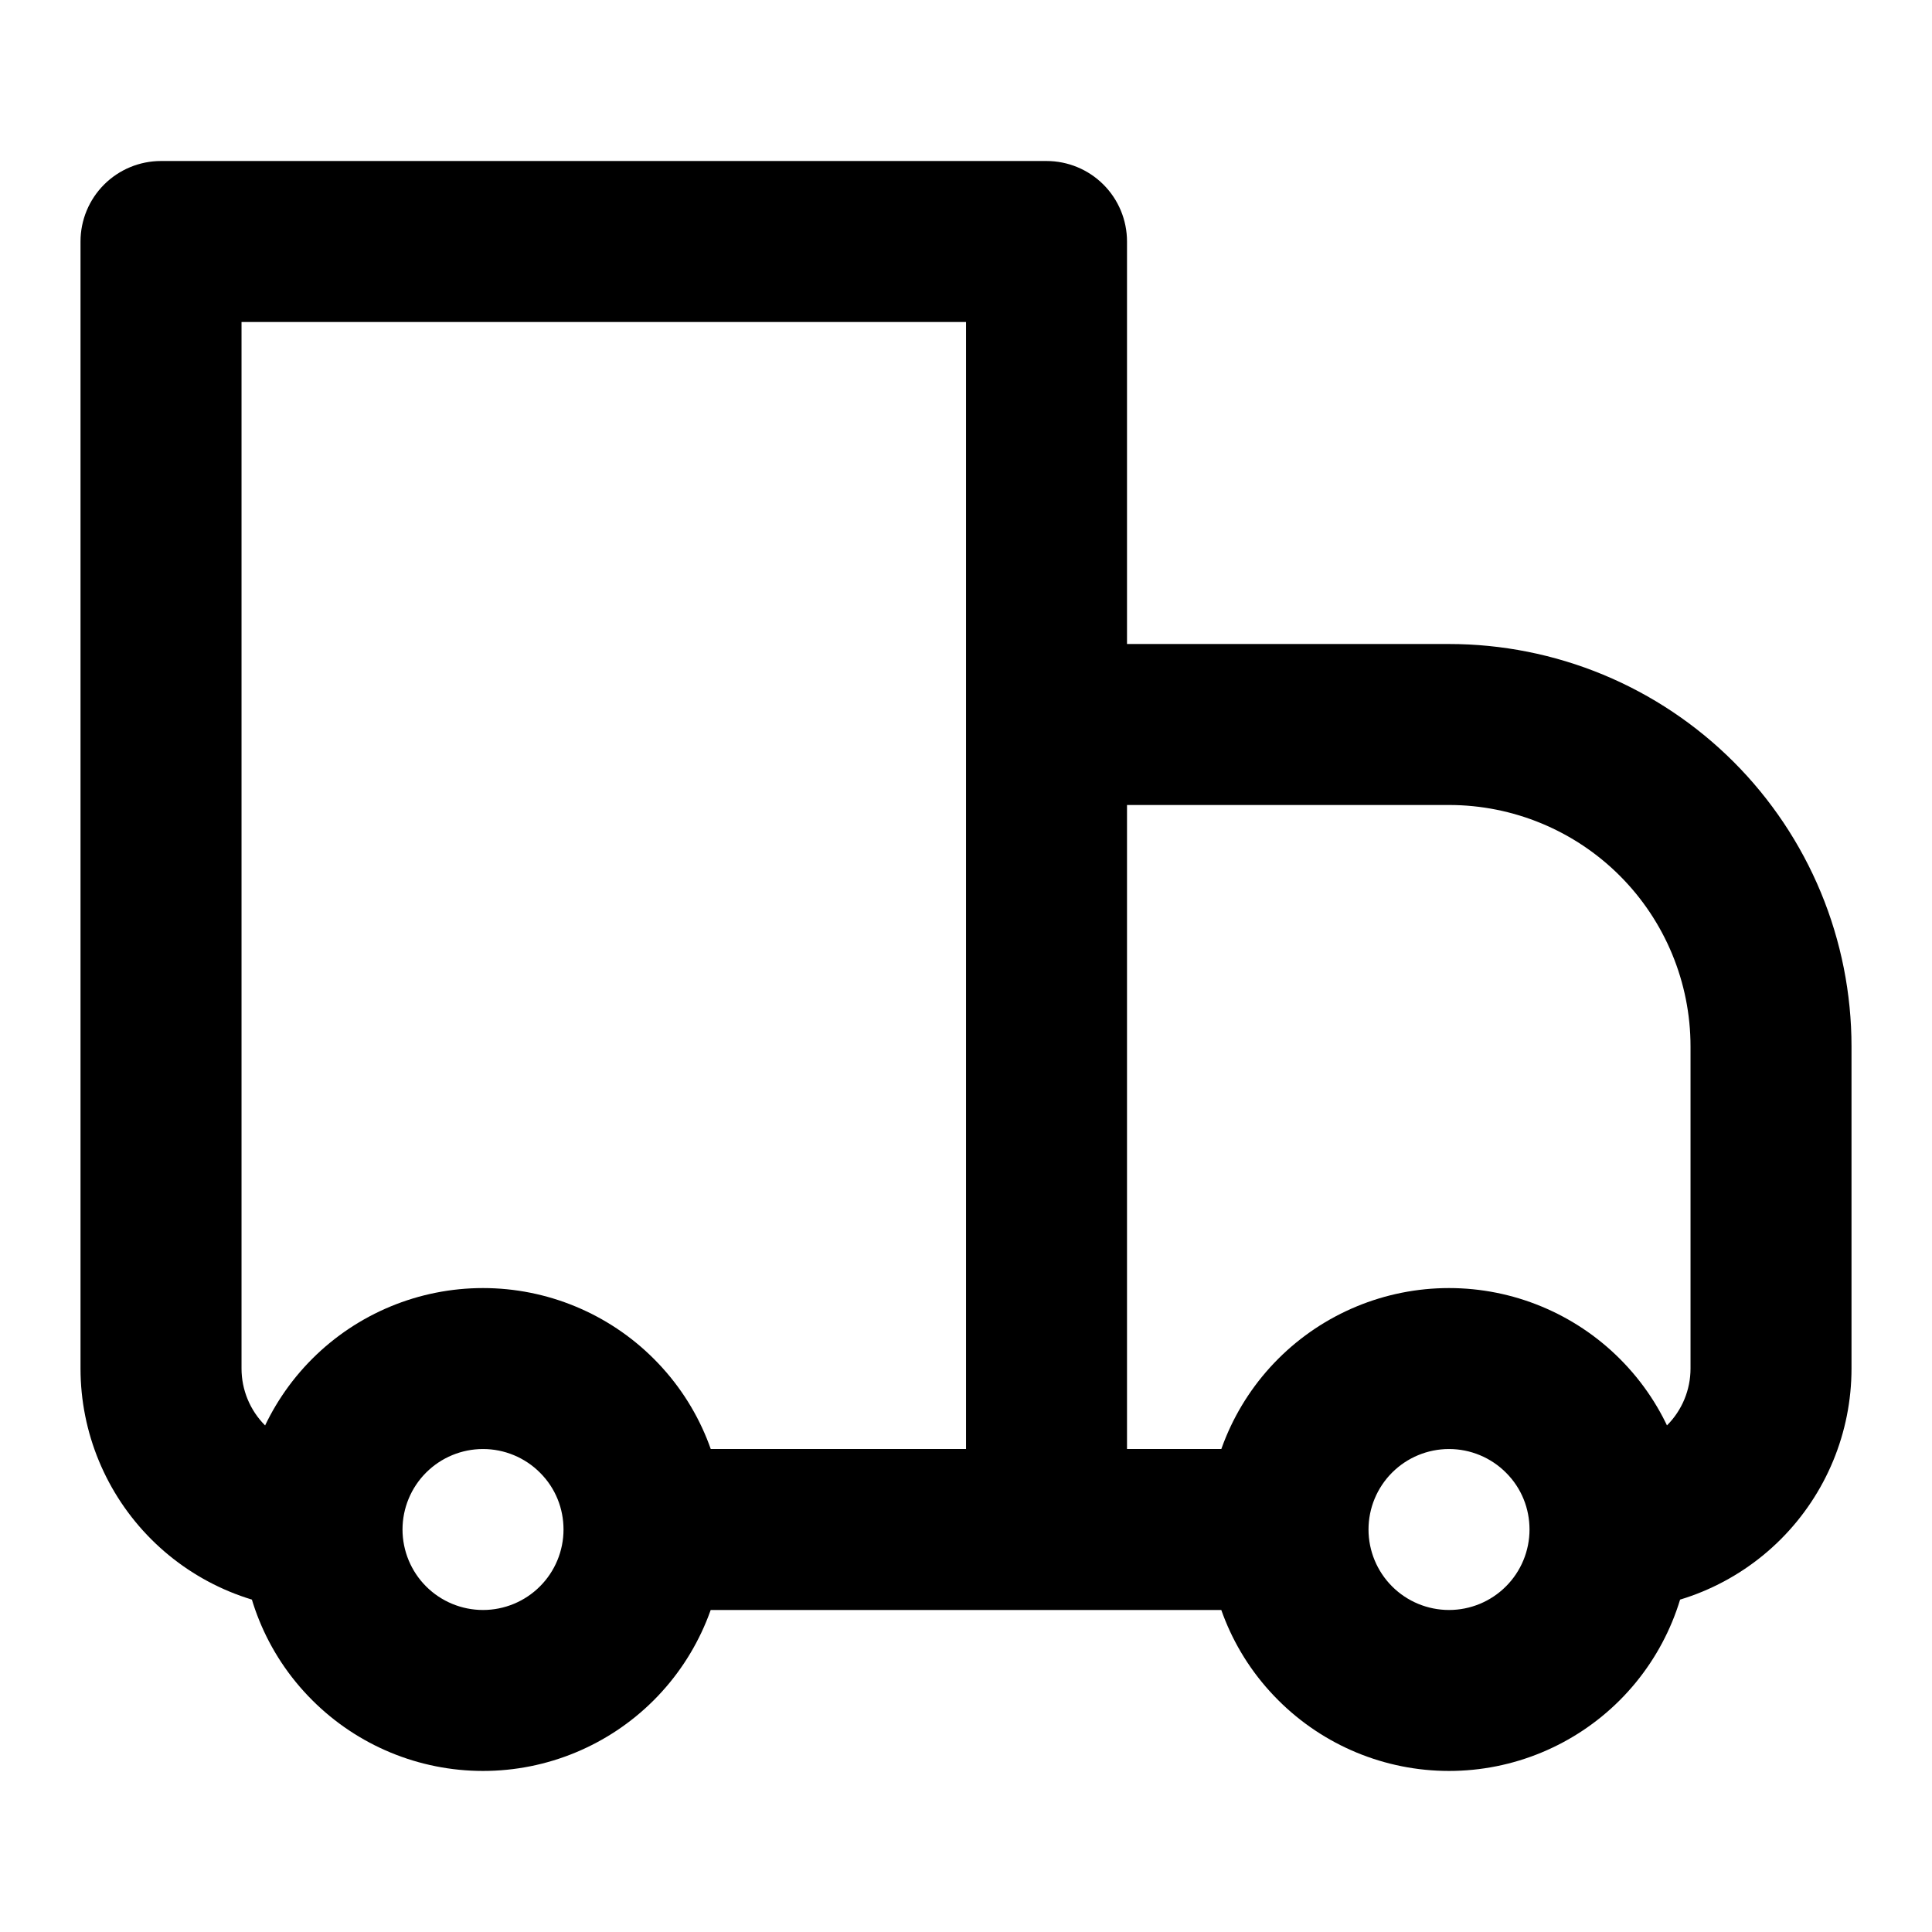 <svg width="80" height="80" viewBox="0 0 80 80" fill="none" xmlns="http://www.w3.org/2000/svg">
<path d="M6.667 10V6.667C5.783 6.667 4.935 7.018 4.31 7.643C3.685 8.268 3.334 9.116 3.334 10H6.667ZM43.334 10H46.667C46.667 9.116 46.316 8.268 45.691 7.643C45.066 7.018 44.218 6.667 43.334 6.667V10ZM43.334 30V26.667C42.45 26.667 41.602 27.018 40.977 27.643C40.352 28.268 40.001 29.116 40.001 30H43.334ZM6.667 13.333H43.334V6.667H6.667V13.333ZM40.001 10V63.333H46.667V10H40.001ZM10.001 56.667V10H3.334V56.667H10.001ZM43.334 33.333H60.001V26.667H43.334V33.333ZM70.001 43.333V56.667H76.667V43.333H70.001ZM46.667 63.333V30H40.001V63.333H46.667ZM62.357 65.69C61.732 66.315 60.885 66.666 60.001 66.666C59.117 66.666 58.269 66.315 57.644 65.69L52.931 70.403C54.806 72.278 57.349 73.331 60.001 73.331C62.652 73.331 65.195 72.278 67.071 70.403L62.357 65.69ZM57.644 60.977C58.269 60.352 59.117 60.001 60.001 60.001C60.885 60.001 61.732 60.352 62.357 60.977L67.071 56.263C65.195 54.389 62.652 53.336 60.001 53.336C57.349 53.336 54.806 54.389 52.931 56.263L57.644 60.977ZM22.357 65.69C21.732 66.315 20.884 66.666 20.001 66.666C19.117 66.666 18.269 66.315 17.644 65.69L12.931 70.403C14.806 72.278 17.349 73.331 20.001 73.331C22.652 73.331 25.195 72.278 27.071 70.403L22.357 65.69ZM17.644 60.977C18.269 60.352 19.117 60.001 20.001 60.001C20.884 60.001 21.732 60.352 22.357 60.977L27.071 56.263C25.195 54.389 22.652 53.336 20.001 53.336C17.349 53.336 14.806 54.389 12.931 56.263L17.644 60.977ZM62.357 60.977C63.011 61.627 63.334 62.477 63.334 63.333H70.001C70.001 60.78 69.024 58.213 67.071 56.263L62.357 60.977ZM63.334 63.333C63.334 64.217 62.983 65.065 62.357 65.69L67.071 70.403C68.946 68.528 70 65.985 70.001 63.333H63.334ZM53.334 60H43.334V66.667H53.334V60ZM57.644 65.69C57.019 65.065 56.667 64.217 56.667 63.333H50.001C50.001 65.887 50.977 68.453 52.931 70.403L57.644 65.69ZM56.667 63.333C56.667 62.449 57.019 61.602 57.644 60.977L52.931 56.263C51.055 58.138 50.001 60.681 50.001 63.333H56.667ZM17.644 65.69C17.019 65.065 16.668 64.217 16.667 63.333H10.001C10.001 65.887 10.977 68.453 12.931 70.403L17.644 65.69ZM16.667 63.333C16.668 62.449 17.019 61.602 17.644 60.977L12.931 56.263C11.055 58.138 10.001 60.681 10.001 63.333H16.667ZM43.334 60H26.667V66.667H43.334V60ZM22.357 60.977C23.011 61.627 23.334 62.477 23.334 63.333H30.001C30.001 60.78 29.024 58.213 27.071 56.263L22.357 60.977ZM23.334 63.333C23.334 64.217 22.983 65.065 22.357 65.69L27.071 70.403C28.946 68.528 30 65.985 30.001 63.333H23.334ZM70.001 56.667C70.001 57.551 69.65 58.399 69.024 59.024C68.399 59.649 67.551 60 66.667 60V66.667C69.32 66.667 71.863 65.613 73.738 63.738C75.614 61.862 76.667 59.319 76.667 56.667H70.001ZM60.001 33.333C62.653 33.333 65.196 34.387 67.072 36.262C68.947 38.138 70.001 40.681 70.001 43.333H76.667C76.667 41.145 76.236 38.977 75.399 36.955C74.561 34.933 73.333 33.096 71.786 31.548C70.238 30.001 68.401 28.773 66.379 27.935C64.357 27.098 62.189 26.667 60.001 26.667V33.333ZM3.334 56.667C3.334 59.319 4.388 61.862 6.263 63.738C8.138 65.613 10.682 66.667 13.334 66.667V60C12.45 60 11.602 59.649 10.977 59.024C10.352 58.399 10.001 57.551 10.001 56.667H3.334Z" fill="black"/>
</svg>
